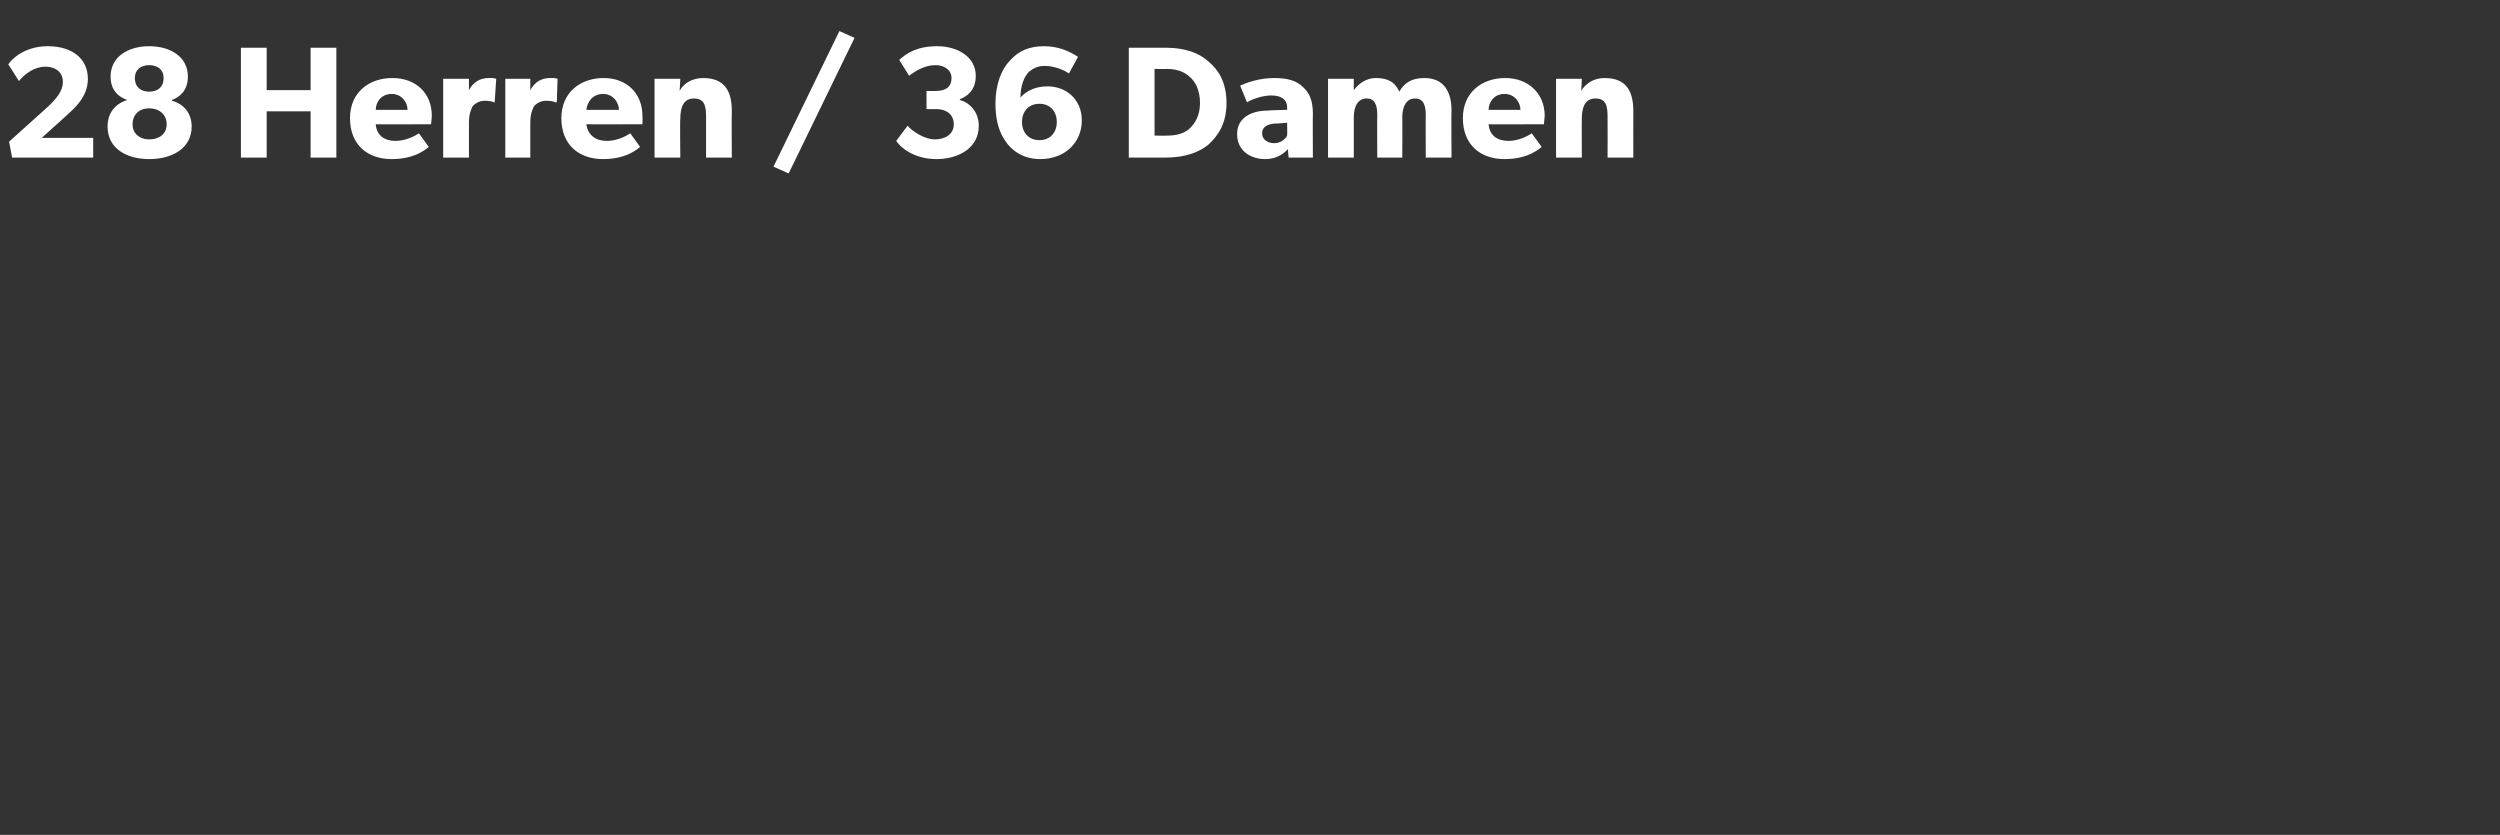 <?xml version="1.0" standalone="no"?><!DOCTYPE svg PUBLIC "-//W3C//DTD SVG 1.1//EN" "http://www.w3.org/Graphics/SVG/1.1/DTD/svg11.dtd"><svg xmlns="http://www.w3.org/2000/svg" version="1.1" width="330px" height="110.2px" viewBox="0 -4 330 110.2" style="top:-4px"><rect x="0" y="-4" width="330" height="110.2" fill="#333333" stroke="none"/>  <desc>28 Herren / 36 Damen</desc>  <defs/>  <g id="Polygon67002">    <path d="M 8.3 6.8 C 8.3 5.6 7.4 4.8 6 4.8 C 4.6 4.8 3.3 5.7 2.5 6.7 C 2.5 6.7 1.1 4.5 1.1 4.5 C 1.3 4.1 3 2.1 6.3 2.1 C 9.6 2.1 11.6 3.8 11.6 6.4 C 11.6 8.9 9.7 10.4 8.5 11.5 C 8.55 11.47 5.5 14.2 5.5 14.2 L 12.3 14.2 L 12.3 16.8 L 1.6 16.8 L 1.2 14.7 C 1.2 14.7 6.15 10.23 6.2 10.2 C 7.5 9 8.3 8 8.3 6.8 Z M 14.6 6.1 C 14.6 3.5 16.9 2.1 19.7 2.1 C 22.5 2.1 24.8 3.5 24.8 6.1 C 24.8 8 23.7 8.8 22.7 9.2 C 22.7 9.2 22.7 9.3 22.7 9.3 C 24.2 9.7 25.3 10.9 25.3 12.7 C 25.3 15.6 22.7 17 19.7 17 C 16.7 17 14.2 15.6 14.2 12.7 C 14.2 10.9 15.2 9.7 16.8 9.2 C 16.8 9.2 16.8 9.2 16.8 9.2 C 15.7 8.8 14.6 8 14.6 6.1 Z M 19.7 8.1 C 20.8 8.1 21.6 7.5 21.6 6.3 C 21.6 5.2 20.8 4.6 19.7 4.6 C 18.6 4.6 17.8 5.2 17.8 6.3 C 17.8 7.5 18.6 8.1 19.7 8.1 Z M 19.7 14.4 C 21 14.4 22 13.7 22 12.4 C 22 11.1 21 10.3 19.7 10.3 C 18.4 10.3 17.5 11.1 17.5 12.4 C 17.5 13.7 18.5 14.4 19.7 14.4 Z M 31.8 2.3 L 35.2 2.3 L 35.2 7.9 L 41 7.9 L 41 2.3 L 44.4 2.3 L 44.4 16.8 L 41 16.8 L 41 10.7 L 35.2 10.7 L 35.2 16.8 L 31.8 16.8 L 31.8 2.3 Z M 51.7 17 C 48.5 17 46.2 15.1 46.2 11.6 C 46.2 8.2 48.7 6.3 51.8 6.3 C 54.9 6.3 57 8.3 57 11.3 C 56.97 11.82 56.9 12.4 56.9 12.4 C 56.9 12.4 49.56 12.43 49.6 12.4 C 49.7 13.9 50.8 14.6 52.2 14.6 C 53.5 14.6 54.7 14 55.3 13.6 C 55.3 13.6 56.6 15.4 56.6 15.4 C 56.3 15.6 54.9 17 51.7 17 Z M 51.7 8.4 C 50.3 8.4 49.6 9.5 49.6 10.5 C 49.6 10.5 53.8 10.5 53.8 10.5 C 53.8 9.6 53.1 8.4 51.7 8.4 Z M 61.9 6.4 L 61.9 7.9 C 61.9 7.9 61.91 7.92 61.9 7.9 C 62.5 6.8 63.4 6.3 64.5 6.3 C 65.16 6.26 65.5 6.4 65.5 6.4 L 65.3 9.5 C 65.3 9.5 65.18 9.53 65.2 9.5 C 65 9.4 64.6 9.3 64 9.3 C 63.2 9.3 62.7 9.7 62.4 10 C 62.2 10.4 61.9 11 61.9 12.2 C 61.89 12.2 61.9 16.8 61.9 16.8 L 58.5 16.8 L 58.5 6.4 L 61.9 6.4 Z M 70 6.4 L 70 7.9 C 70 7.9 70.03 7.92 70 7.9 C 70.6 6.8 71.5 6.3 72.6 6.3 C 73.29 6.26 73.6 6.4 73.6 6.4 L 73.5 9.5 C 73.5 9.5 73.31 9.53 73.3 9.5 C 73.1 9.4 72.7 9.3 72.1 9.3 C 71.3 9.3 70.8 9.7 70.5 10 C 70.3 10.4 70 11 70 12.2 C 70.01 12.2 70 16.8 70 16.8 L 66.7 16.8 L 66.7 6.4 L 70 6.4 Z M 79.6 17 C 76.4 17 74.1 15.1 74.1 11.6 C 74.1 8.2 76.6 6.3 79.7 6.3 C 82.7 6.3 84.8 8.3 84.8 11.3 C 84.84 11.82 84.8 12.4 84.8 12.4 C 84.8 12.4 77.43 12.43 77.4 12.4 C 77.6 13.9 78.7 14.6 80.1 14.6 C 81.4 14.6 82.6 14 83.2 13.6 C 83.2 13.6 84.5 15.4 84.5 15.4 C 84.2 15.6 82.8 17 79.6 17 Z M 79.6 8.4 C 78.2 8.4 77.5 9.5 77.4 10.5 C 77.4 10.5 81.7 10.5 81.7 10.5 C 81.7 9.6 81 8.4 79.6 8.4 Z M 89.8 6.4 C 89.8 6.4 89.72 8.04 89.7 8 C 90.3 6.9 91.5 6.3 92.8 6.3 C 95.8 6.3 96.6 8.2 96.6 10.7 C 96.56 10.69 96.6 16.8 96.6 16.8 L 93.2 16.8 C 93.2 16.8 93.2 11.4 93.2 11.4 C 93.2 10 93 9 91.6 9 C 90.2 9 89.8 10.2 89.8 11.7 C 89.75 11.68 89.8 16.8 89.8 16.8 L 86.4 16.8 L 86.4 6.4 L 89.8 6.4 Z M 112.8 1 L 104.1 18.9 L 102.1 18 L 110.8 0.1 L 112.8 1 Z M 123.4 14.4 C 124.8 14.4 125.9 13.7 125.9 12.4 C 125.9 11.1 124.9 10.4 123.6 10.4 C 123.63 10.42 122.3 10.4 122.3 10.4 L 122.3 8 C 122.3 8 123.63 8.04 123.6 8 C 124.8 8 125.6 7.5 125.6 6.3 C 125.6 5.2 124.6 4.6 123.5 4.6 C 122.3 4.6 121.2 5.1 120 6 C 120 6 118.7 3.9 118.7 3.9 C 119.7 3 121.1 2.1 123.7 2.1 C 126.4 2.1 128.8 3.5 128.8 6 C 128.8 7.9 127.7 8.7 126.7 9.1 C 126.7 9.1 126.7 9.2 126.7 9.2 C 127.9 9.5 129.2 10.7 129.2 12.6 C 129.2 15.5 126.6 17 123.6 17 C 120.6 17 118.8 15.4 118.3 14.6 C 118.3 14.6 119.8 12.6 119.8 12.6 C 120.4 13.3 122 14.4 123.4 14.4 Z M 137.9 4.7 C 137 4.7 136.4 5 135.8 5.5 C 135.2 6.1 134.7 7.3 134.7 8.9 C 135 8.5 136.1 7.4 138.3 7.4 C 140.6 7.4 142.8 9 142.8 11.9 C 142.8 14.7 140.7 17 137.3 17 C 134.9 17 133.4 15.7 132.7 14.6 C 132 13.6 131.4 12.1 131.4 9.7 C 131.4 7.1 132.2 5.1 133.4 3.9 C 134.5 2.7 135.9 2.1 137.8 2.1 C 139.8 2.1 141.2 2.8 142.3 3.5 C 142.3 3.5 141.1 5.7 141.1 5.7 C 140.4 5.2 139.1 4.7 137.9 4.7 Z M 139.5 12.1 C 139.5 10.8 138.7 9.7 137.2 9.7 C 135.7 9.7 134.9 10.8 134.9 12.1 C 134.9 13.4 135.7 14.5 137.2 14.5 C 138.7 14.5 139.5 13.4 139.5 12.1 Z M 159.5 4.1 C 160.7 5.1 161.9 6.7 161.9 9.6 C 161.9 12.4 160.7 14 159.5 15.1 C 158.3 16.1 156.4 16.8 153.9 16.8 C 153.93 16.8 149 16.8 149 16.8 L 149 2.3 C 149 2.3 153.93 2.31 153.9 2.3 C 156.4 2.3 158.3 3 159.5 4.1 Z M 157.1 12.9 C 157.7 12.3 158.4 11.3 158.4 9.6 C 158.4 7.8 157.7 6.7 157.1 6.2 C 156.5 5.6 155.5 5.1 154.1 5.1 C 154.12 5.12 152.4 5.1 152.4 5.1 L 152.4 13.9 C 152.4 13.9 154.12 13.92 154.1 13.9 C 155.5 13.9 156.5 13.5 157.1 12.9 Z M 167 17 C 165.2 17 163.3 16 163.3 13.7 C 163.3 11.4 165.4 10.6 167.3 10.6 C 167.3 10.56 169.9 10.5 169.9 10.5 C 169.9 10.5 169.91 10.23 169.9 10.2 C 169.9 9.1 169.1 8.6 167.8 8.6 C 166.5 8.6 165.1 9.2 164.6 9.5 C 164.6 9.5 163.7 7.3 163.7 7.3 C 164.6 6.9 166.2 6.3 168.2 6.3 C 170.1 6.3 171.2 6.7 172 7.5 C 172.8 8.2 173.3 9.2 173.3 11 C 173.27 10.96 173.3 16.8 173.3 16.8 L 170.1 16.8 C 170.1 16.8 169.99 15.71 170 15.7 C 169.6 16.1 168.7 17 167 17 Z M 166.6 13.6 C 166.6 14.4 167.3 14.9 168.2 14.9 C 169.1 14.9 169.7 14.3 169.9 13.9 C 169.93 13.94 169.9 12.2 169.9 12.2 C 169.9 12.2 168.27 12.35 168.3 12.3 C 167.2 12.4 166.6 12.8 166.6 13.6 Z M 178.7 6.4 L 178.7 7.9 C 178.7 7.9 178.71 7.94 178.7 7.9 C 179.3 7.1 180.3 6.3 181.6 6.3 C 183 6.3 184.1 6.7 184.7 8.1 C 185.4 6.9 186.4 6.3 188 6.3 C 190.6 6.3 191.6 8.1 191.6 10.6 C 191.56 10.56 191.6 16.8 191.6 16.8 L 188.2 16.8 C 188.2 16.8 188.18 11.17 188.2 11.2 C 188.2 10.1 188 9 186.8 9 C 185.6 9 185.1 10.1 185.1 11.5 C 185.13 11.49 185.1 16.8 185.1 16.8 L 181.8 16.8 C 181.8 16.8 181.77 11.17 181.8 11.2 C 181.8 9.9 181.5 9 180.4 9 C 179.2 9 178.7 10.1 178.7 11.5 C 178.71 11.49 178.7 16.8 178.7 16.8 L 175.3 16.8 L 175.3 6.4 L 178.7 6.4 Z M 198.6 17 C 195.4 17 193.1 15.1 193.1 11.6 C 193.1 8.2 195.6 6.3 198.7 6.3 C 201.7 6.3 203.9 8.3 203.9 11.3 C 203.86 11.82 203.8 12.4 203.8 12.4 C 203.8 12.4 196.45 12.43 196.5 12.4 C 196.6 13.9 197.7 14.6 199.1 14.6 C 200.4 14.6 201.6 14 202.2 13.6 C 202.2 13.6 203.5 15.4 203.5 15.4 C 203.2 15.6 201.8 17 198.6 17 Z M 198.6 8.4 C 197.2 8.4 196.5 9.5 196.5 10.5 C 196.5 10.5 200.7 10.5 200.7 10.5 C 200.7 9.6 200 8.4 198.6 8.4 Z M 208.8 6.4 C 208.8 6.4 208.75 8.04 208.7 8 C 209.4 6.9 210.5 6.3 211.8 6.3 C 214.8 6.3 215.6 8.2 215.6 10.7 C 215.58 10.69 215.6 16.8 215.6 16.8 L 212.2 16.8 C 212.2 16.8 212.22 11.4 212.2 11.4 C 212.2 10 212 9 210.6 9 C 209.2 9 208.8 10.2 208.8 11.7 C 208.78 11.68 208.8 16.8 208.8 16.8 L 205.4 16.8 L 205.4 6.4 L 208.8 6.4 Z " stroke="none" fill="#fff"/>  </g></svg>